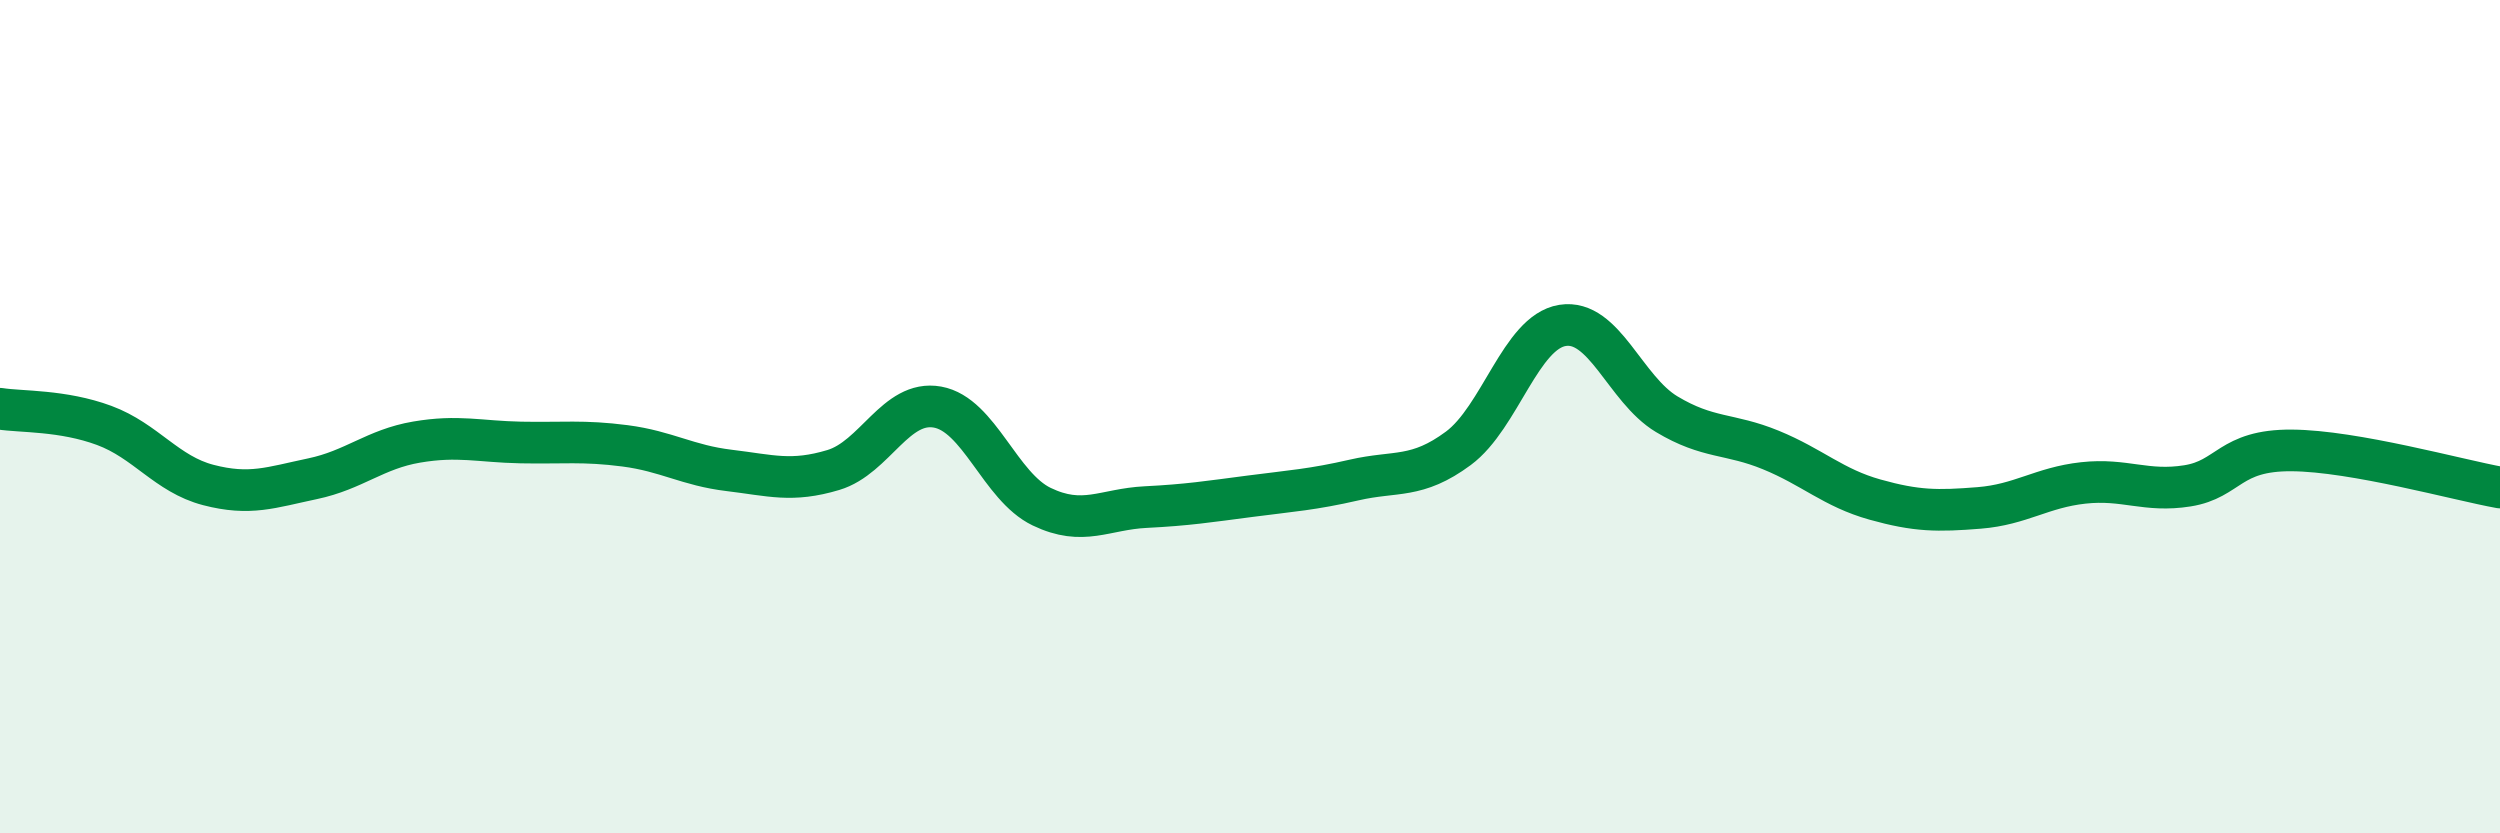 
    <svg width="60" height="20" viewBox="0 0 60 20" xmlns="http://www.w3.org/2000/svg">
      <path
        d="M 0,9.81 C 0.5,9.89 1.5,9.84 2.5,10.21 C 3.5,10.58 4,11.38 5,11.64 C 6,11.9 6.5,11.7 7.5,11.49 C 8.5,11.28 9,10.78 10,10.61 C 11,10.44 11.5,10.6 12.5,10.62 C 13.5,10.64 14,10.57 15,10.7 C 16,10.83 16.5,11.17 17.5,11.29 C 18.5,11.41 19,11.58 20,11.28 C 21,10.98 21.5,9.59 22.5,9.77 C 23.5,9.95 24,11.68 25,12.16 C 26,12.64 26.5,12.22 27.5,12.17 C 28.5,12.12 29,12.04 30,11.91 C 31,11.78 31.5,11.75 32.5,11.52 C 33.5,11.29 34,11.5 35,10.76 C 36,10.02 36.5,7.97 37.5,7.81 C 38.5,7.65 39,9.34 40,9.94 C 41,10.54 41.5,10.39 42.5,10.8 C 43.5,11.21 44,11.71 45,11.99 C 46,12.27 46.5,12.27 47.5,12.19 C 48.5,12.11 49,11.7 50,11.59 C 51,11.48 51.5,11.82 52.5,11.66 C 53.5,11.5 53.5,10.8 55,10.81 C 56.5,10.82 59,11.52 60,11.7L60 20L0 20Z"
        fill="#008740"
        opacity="0.1"
        stroke-linecap="round"
        stroke-linejoin="round"
      />
      <path
        d="M 0,9.81 C 0.5,9.89 1.5,9.84 2.5,10.21 C 3.5,10.58 4,11.38 5,11.64 C 6,11.9 6.5,11.7 7.5,11.49 C 8.5,11.28 9,10.78 10,10.61 C 11,10.44 11.5,10.6 12.5,10.62 C 13.5,10.64 14,10.57 15,10.7 C 16,10.83 16.5,11.17 17.5,11.29 C 18.5,11.41 19,11.58 20,11.28 C 21,10.98 21.5,9.59 22.5,9.77 C 23.5,9.95 24,11.68 25,12.16 C 26,12.64 26.5,12.22 27.5,12.17 C 28.5,12.12 29,12.04 30,11.91 C 31,11.78 31.5,11.75 32.5,11.52 C 33.5,11.29 34,11.5 35,10.76 C 36,10.02 36.5,7.97 37.5,7.81 C 38.5,7.65 39,9.34 40,9.94 C 41,10.54 41.5,10.39 42.5,10.8 C 43.5,11.21 44,11.71 45,11.99 C 46,12.27 46.5,12.27 47.5,12.19 C 48.5,12.11 49,11.7 50,11.59 C 51,11.48 51.5,11.82 52.5,11.66 C 53.5,11.5 53.5,10.8 55,10.81 C 56.5,10.82 59,11.52 60,11.7"
        stroke="#008740"
        stroke-width="1"
        fill="none"
        stroke-linecap="round"
        stroke-linejoin="round"
      />
    </svg>
  